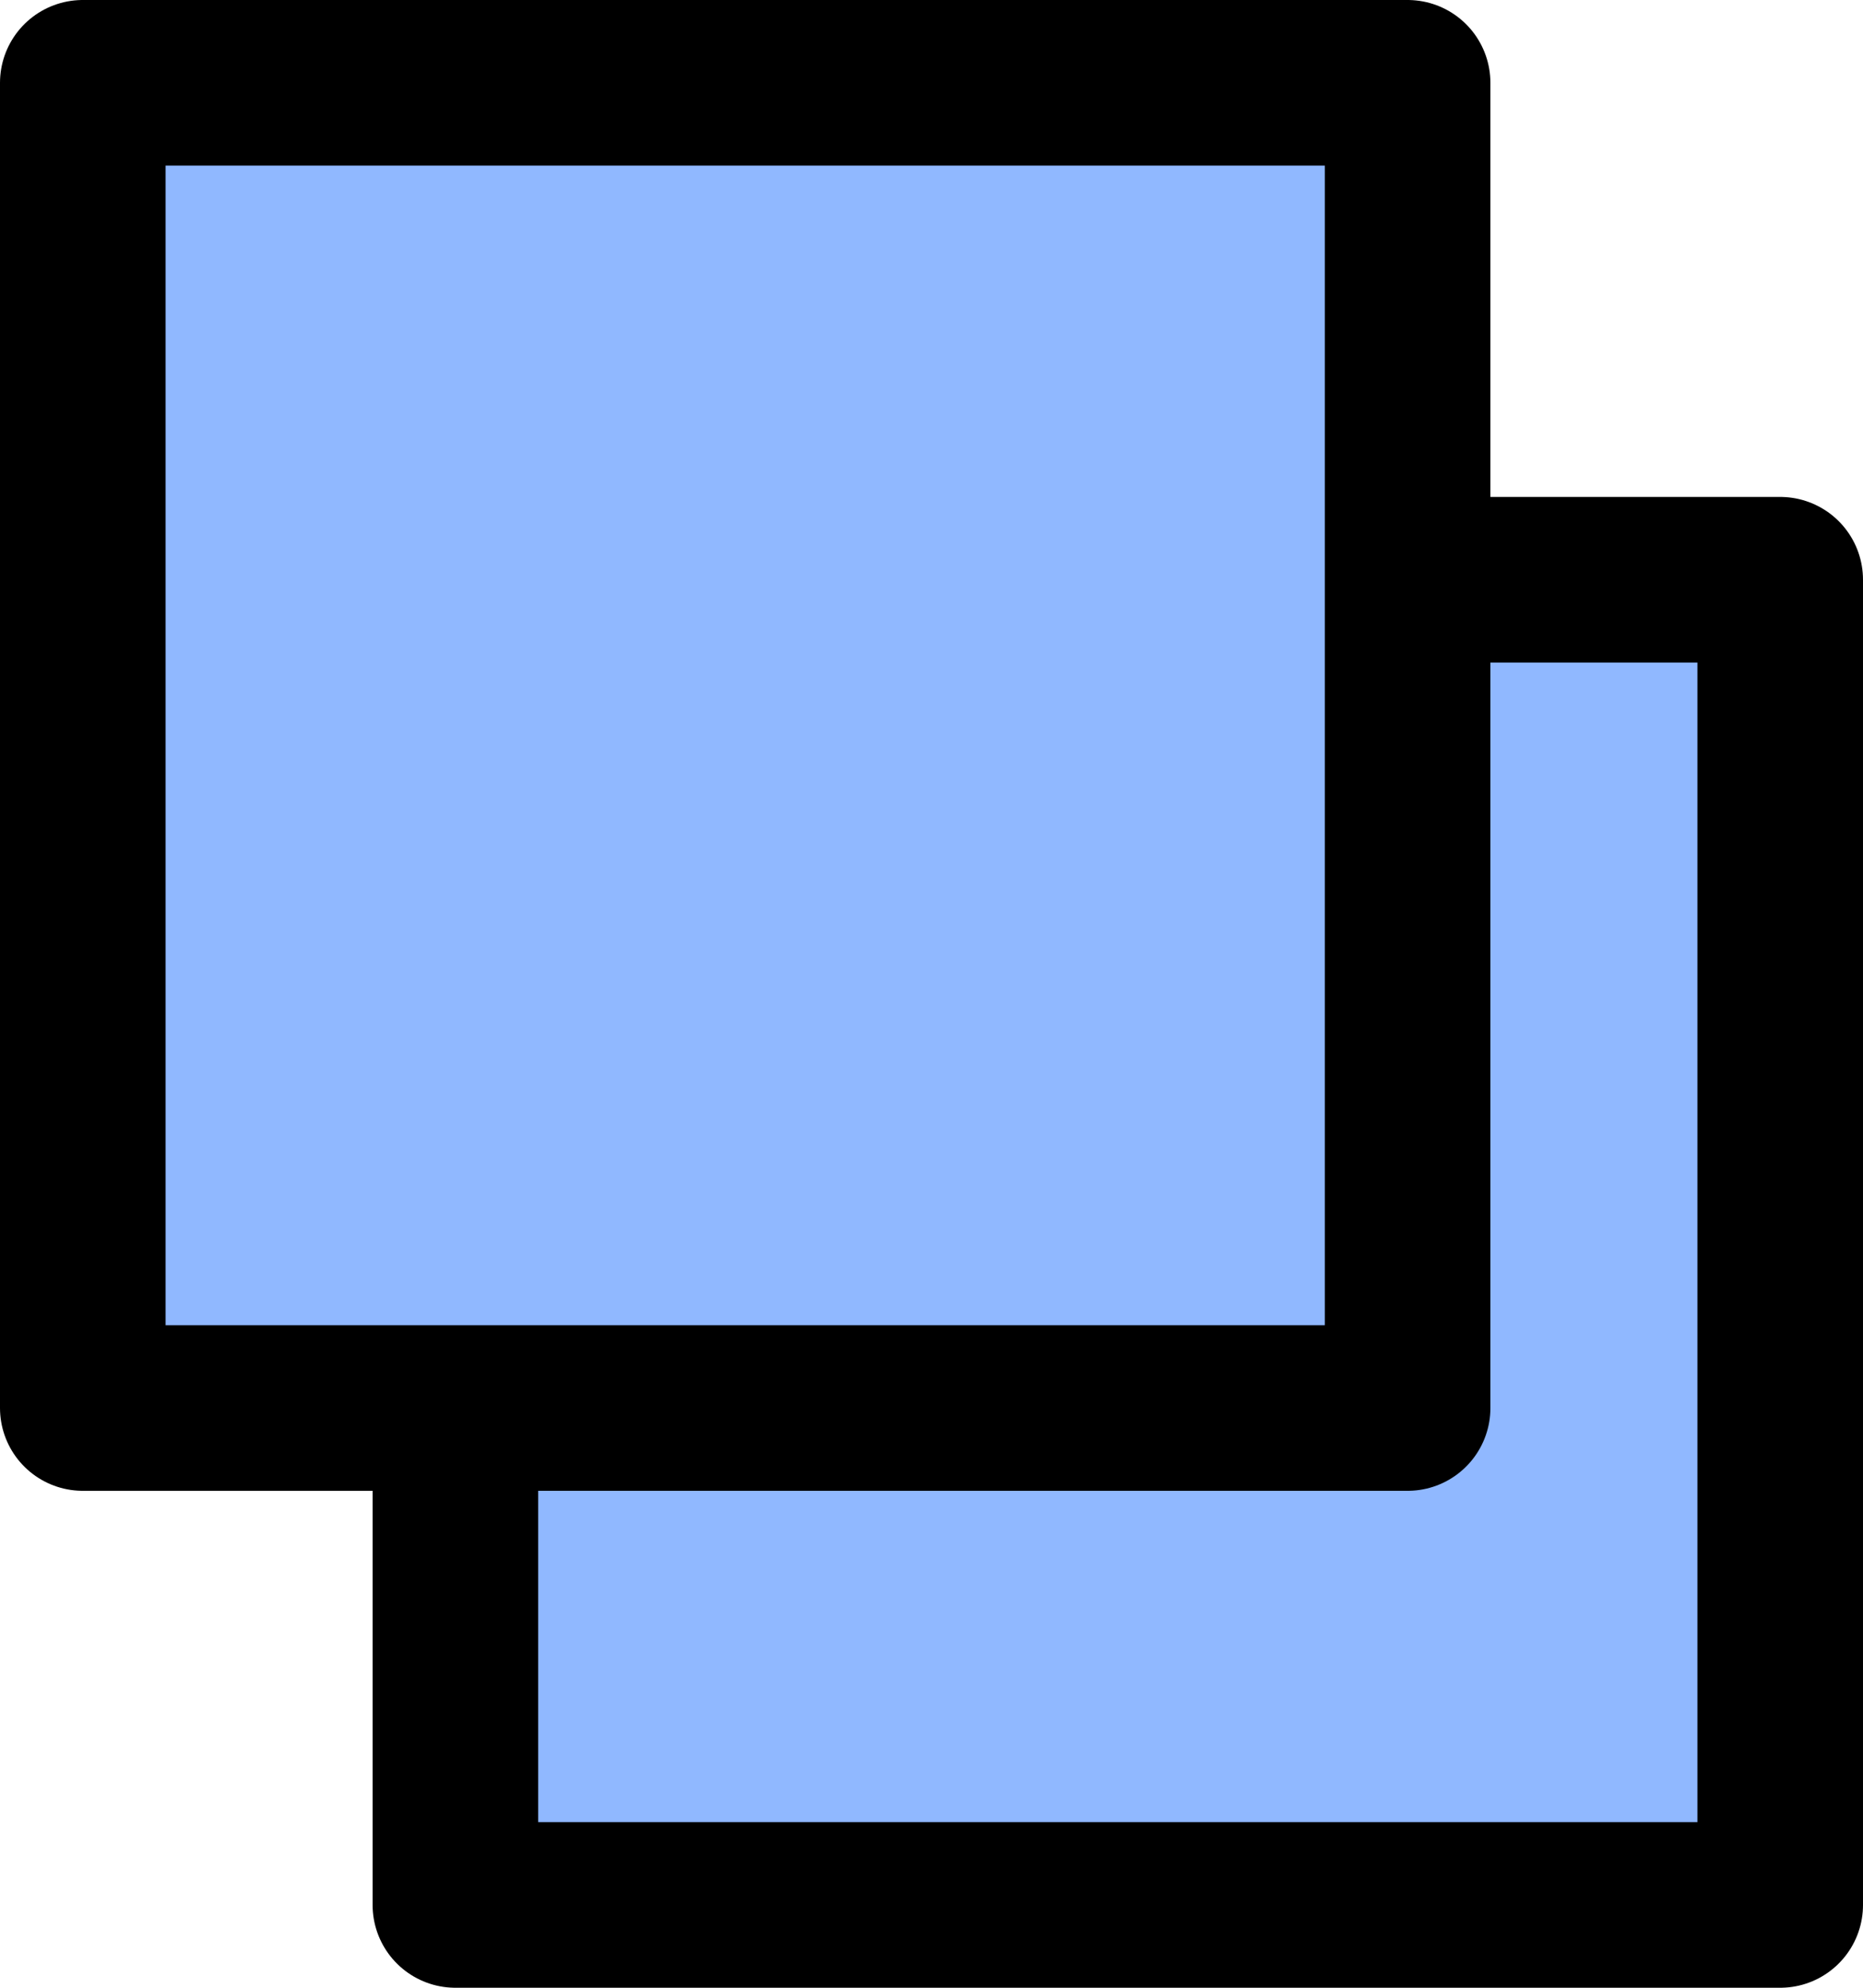 <?xml version="1.0" encoding="UTF-8" standalone="no"?>
<svg xmlns:xlink="http://www.w3.org/1999/xlink" height="12.0px" width="11.25px" xmlns="http://www.w3.org/2000/svg">
  <g transform="matrix(1.0, 0.0, 0.0, 1.0, 224.65, 62.5)">
    <path d="M-224.15 -62.0 L-216.15 -62.0 -216.15 -59.0 -213.9 -59.0 -213.9 -51.0 -221.9 -51.0 -221.9 -54.0 -224.15 -54.0 -224.15 -62.0 M-221.9 -54.0 L-216.15 -54.0 -216.15 -59.0 -216.15 -54.0 -221.9 -54.0" fill="#90b8ff" fill-rule="evenodd" stroke="none"/>
    <path d="M-224.15 -62.0 L-216.15 -62.0 -216.15 -59.0 -213.9 -59.0 -213.9 -51.0 -221.9 -51.0 -221.9 -54.0 -224.15 -54.0 -224.15 -62.0 M-216.15 -59.0 L-216.15 -54.0 -221.9 -54.0" fill="none" stroke="#000000" stroke-linecap="round" stroke-linejoin="round" stroke-width="1.0"/>
  </g>
</svg>
